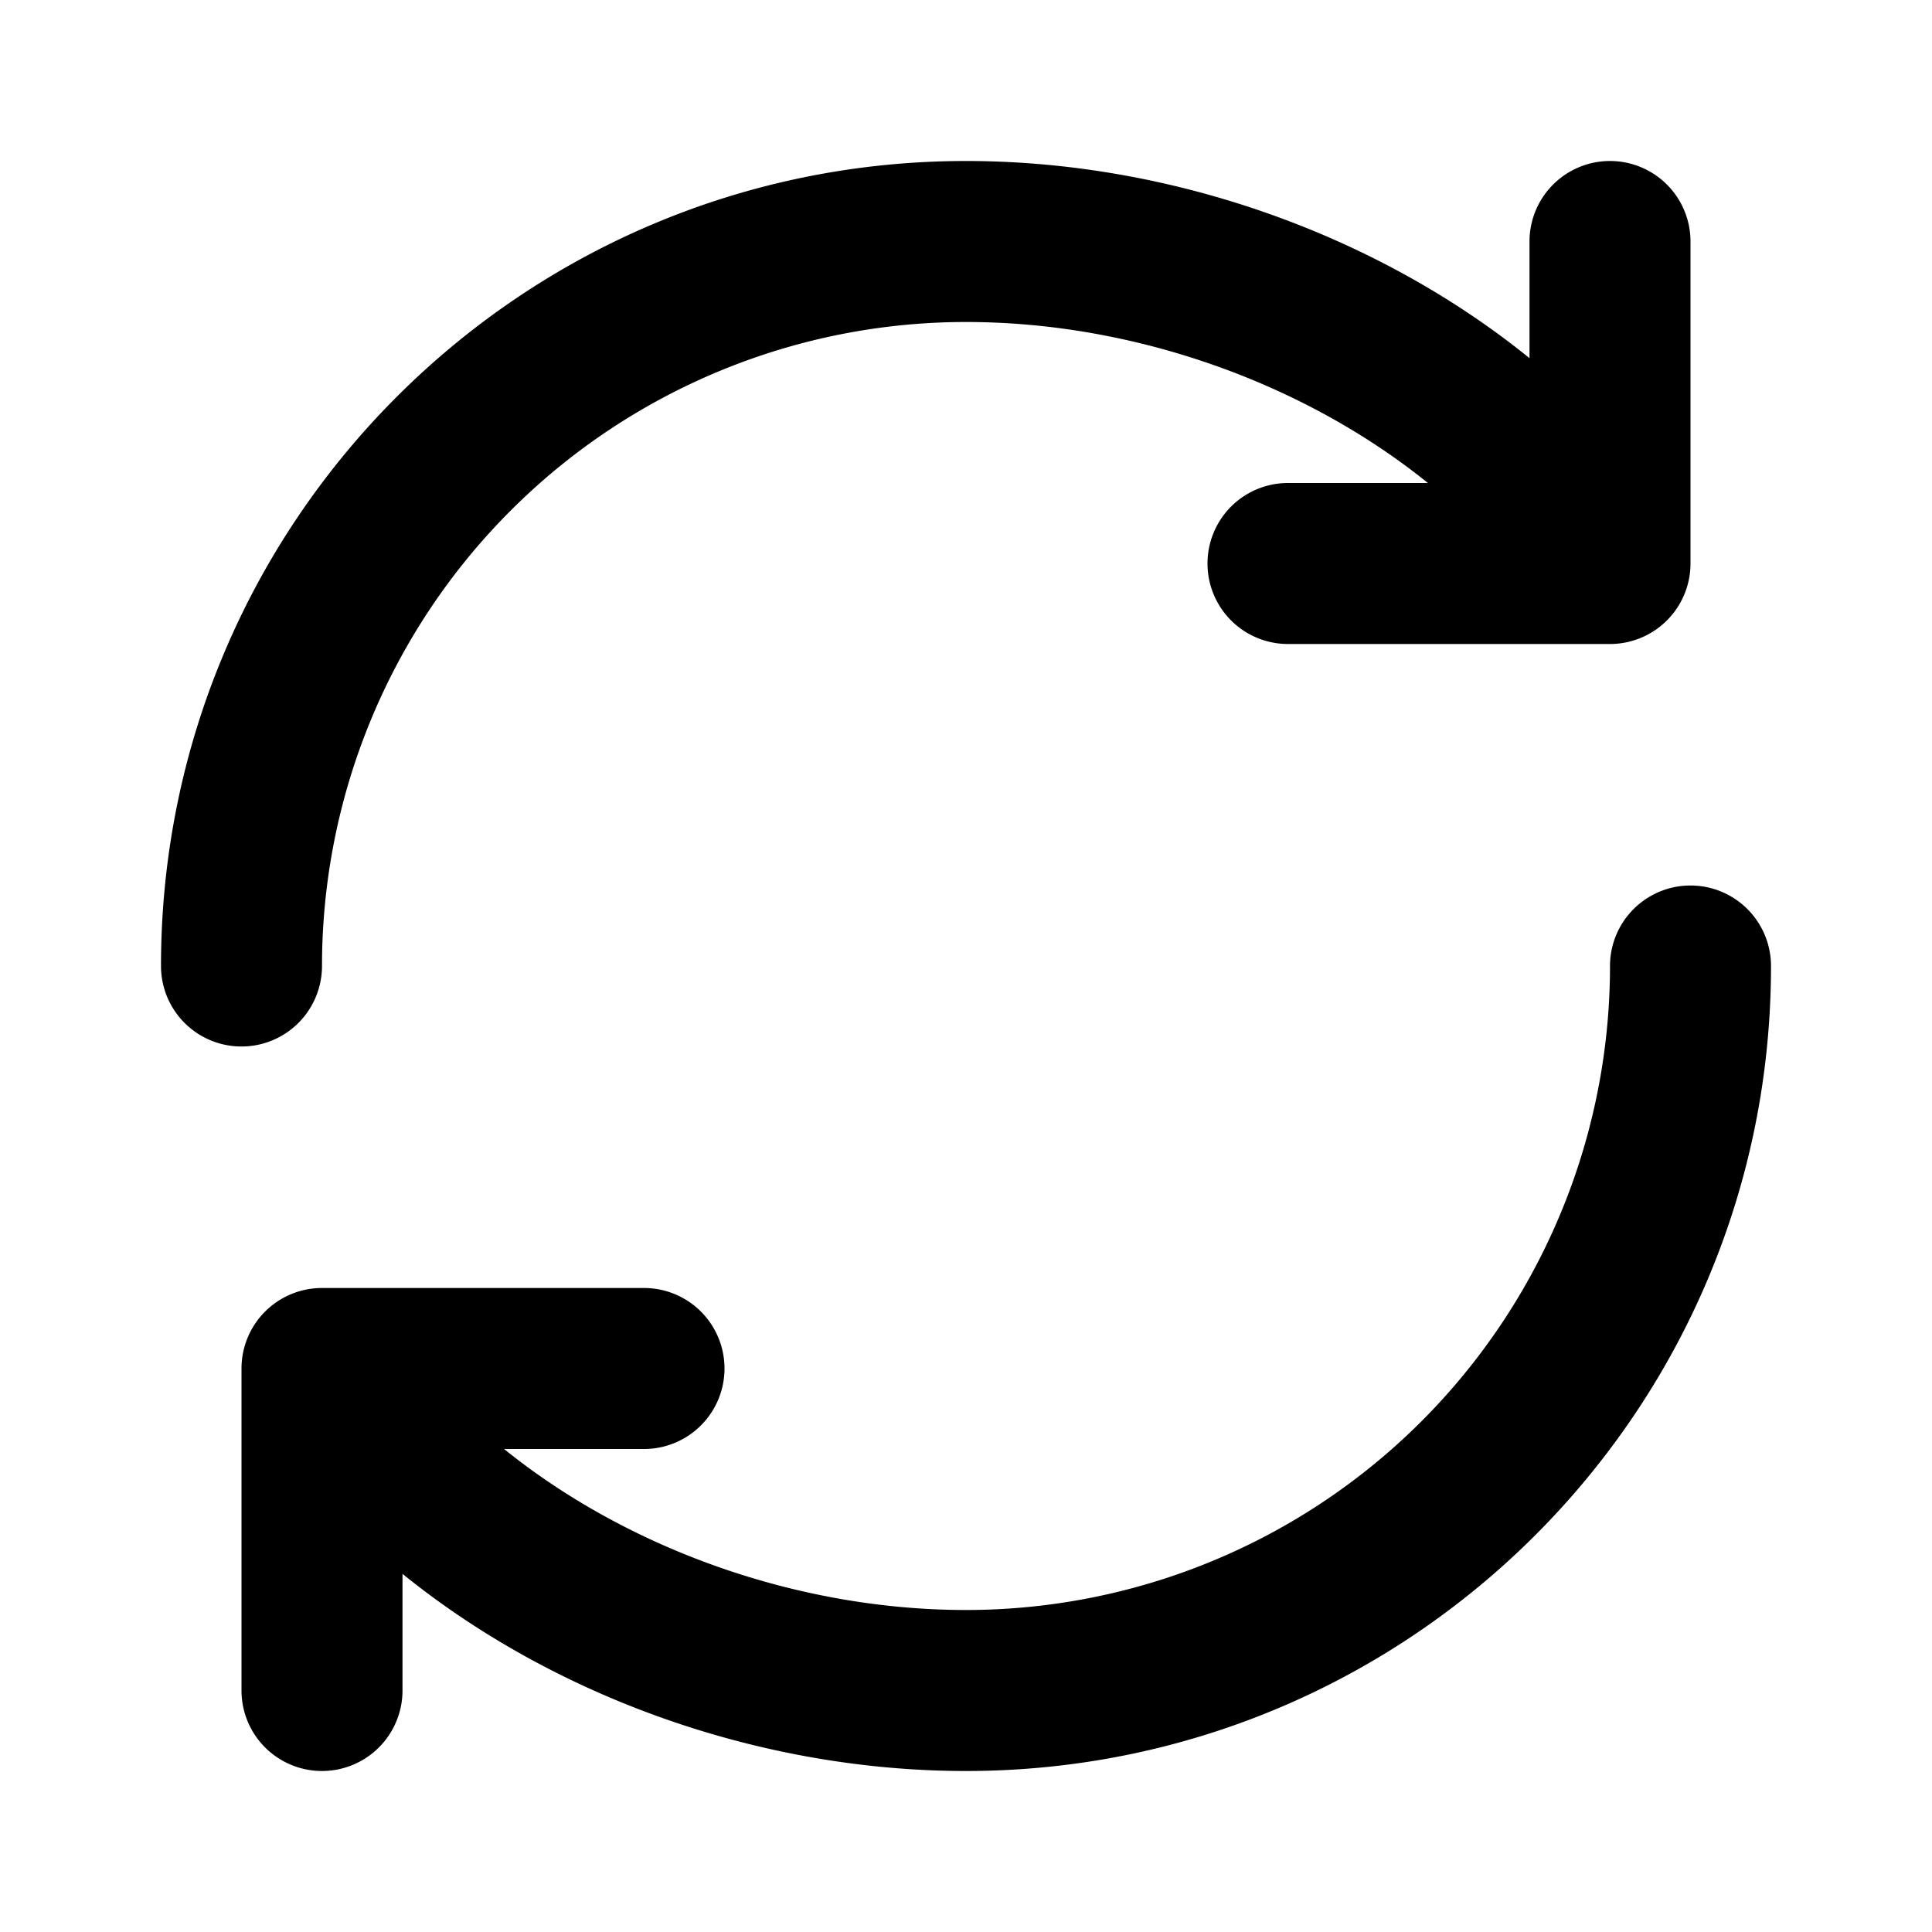 <svg xmlns="http://www.w3.org/2000/svg" viewBox="0 0 24 24" x="0px" y="0px"><title>reload-2</title><path d="M5 19.551V21a1 1 0 0 1-2 0v-4a1 1 0 0 1 1-1h4a1 1 0 0 1 0 2H6.262c1.53 1.236 3.641 2 5.738 2a8 8 0 0 0 8-8 1 1 0 0 1 2 0c0 5.523-4.477 10-10 10-2.549 0-5.107-.916-7-2.449zM17.738 6C16.208 4.764 14.097 4 12 4a8 8 0 0 0-8 8 1 1 0 0 1-2 0C2 6.477 6.477 2 12 2c2.549 0 5.107.916 7 2.449V3a1 1 0 0 1 2 0v4a1 1 0 0 1-1 1h-4a1 1 0 0 1 0-2h1.738z" fill="#000" fill-rule="nonzero"></path></svg>
